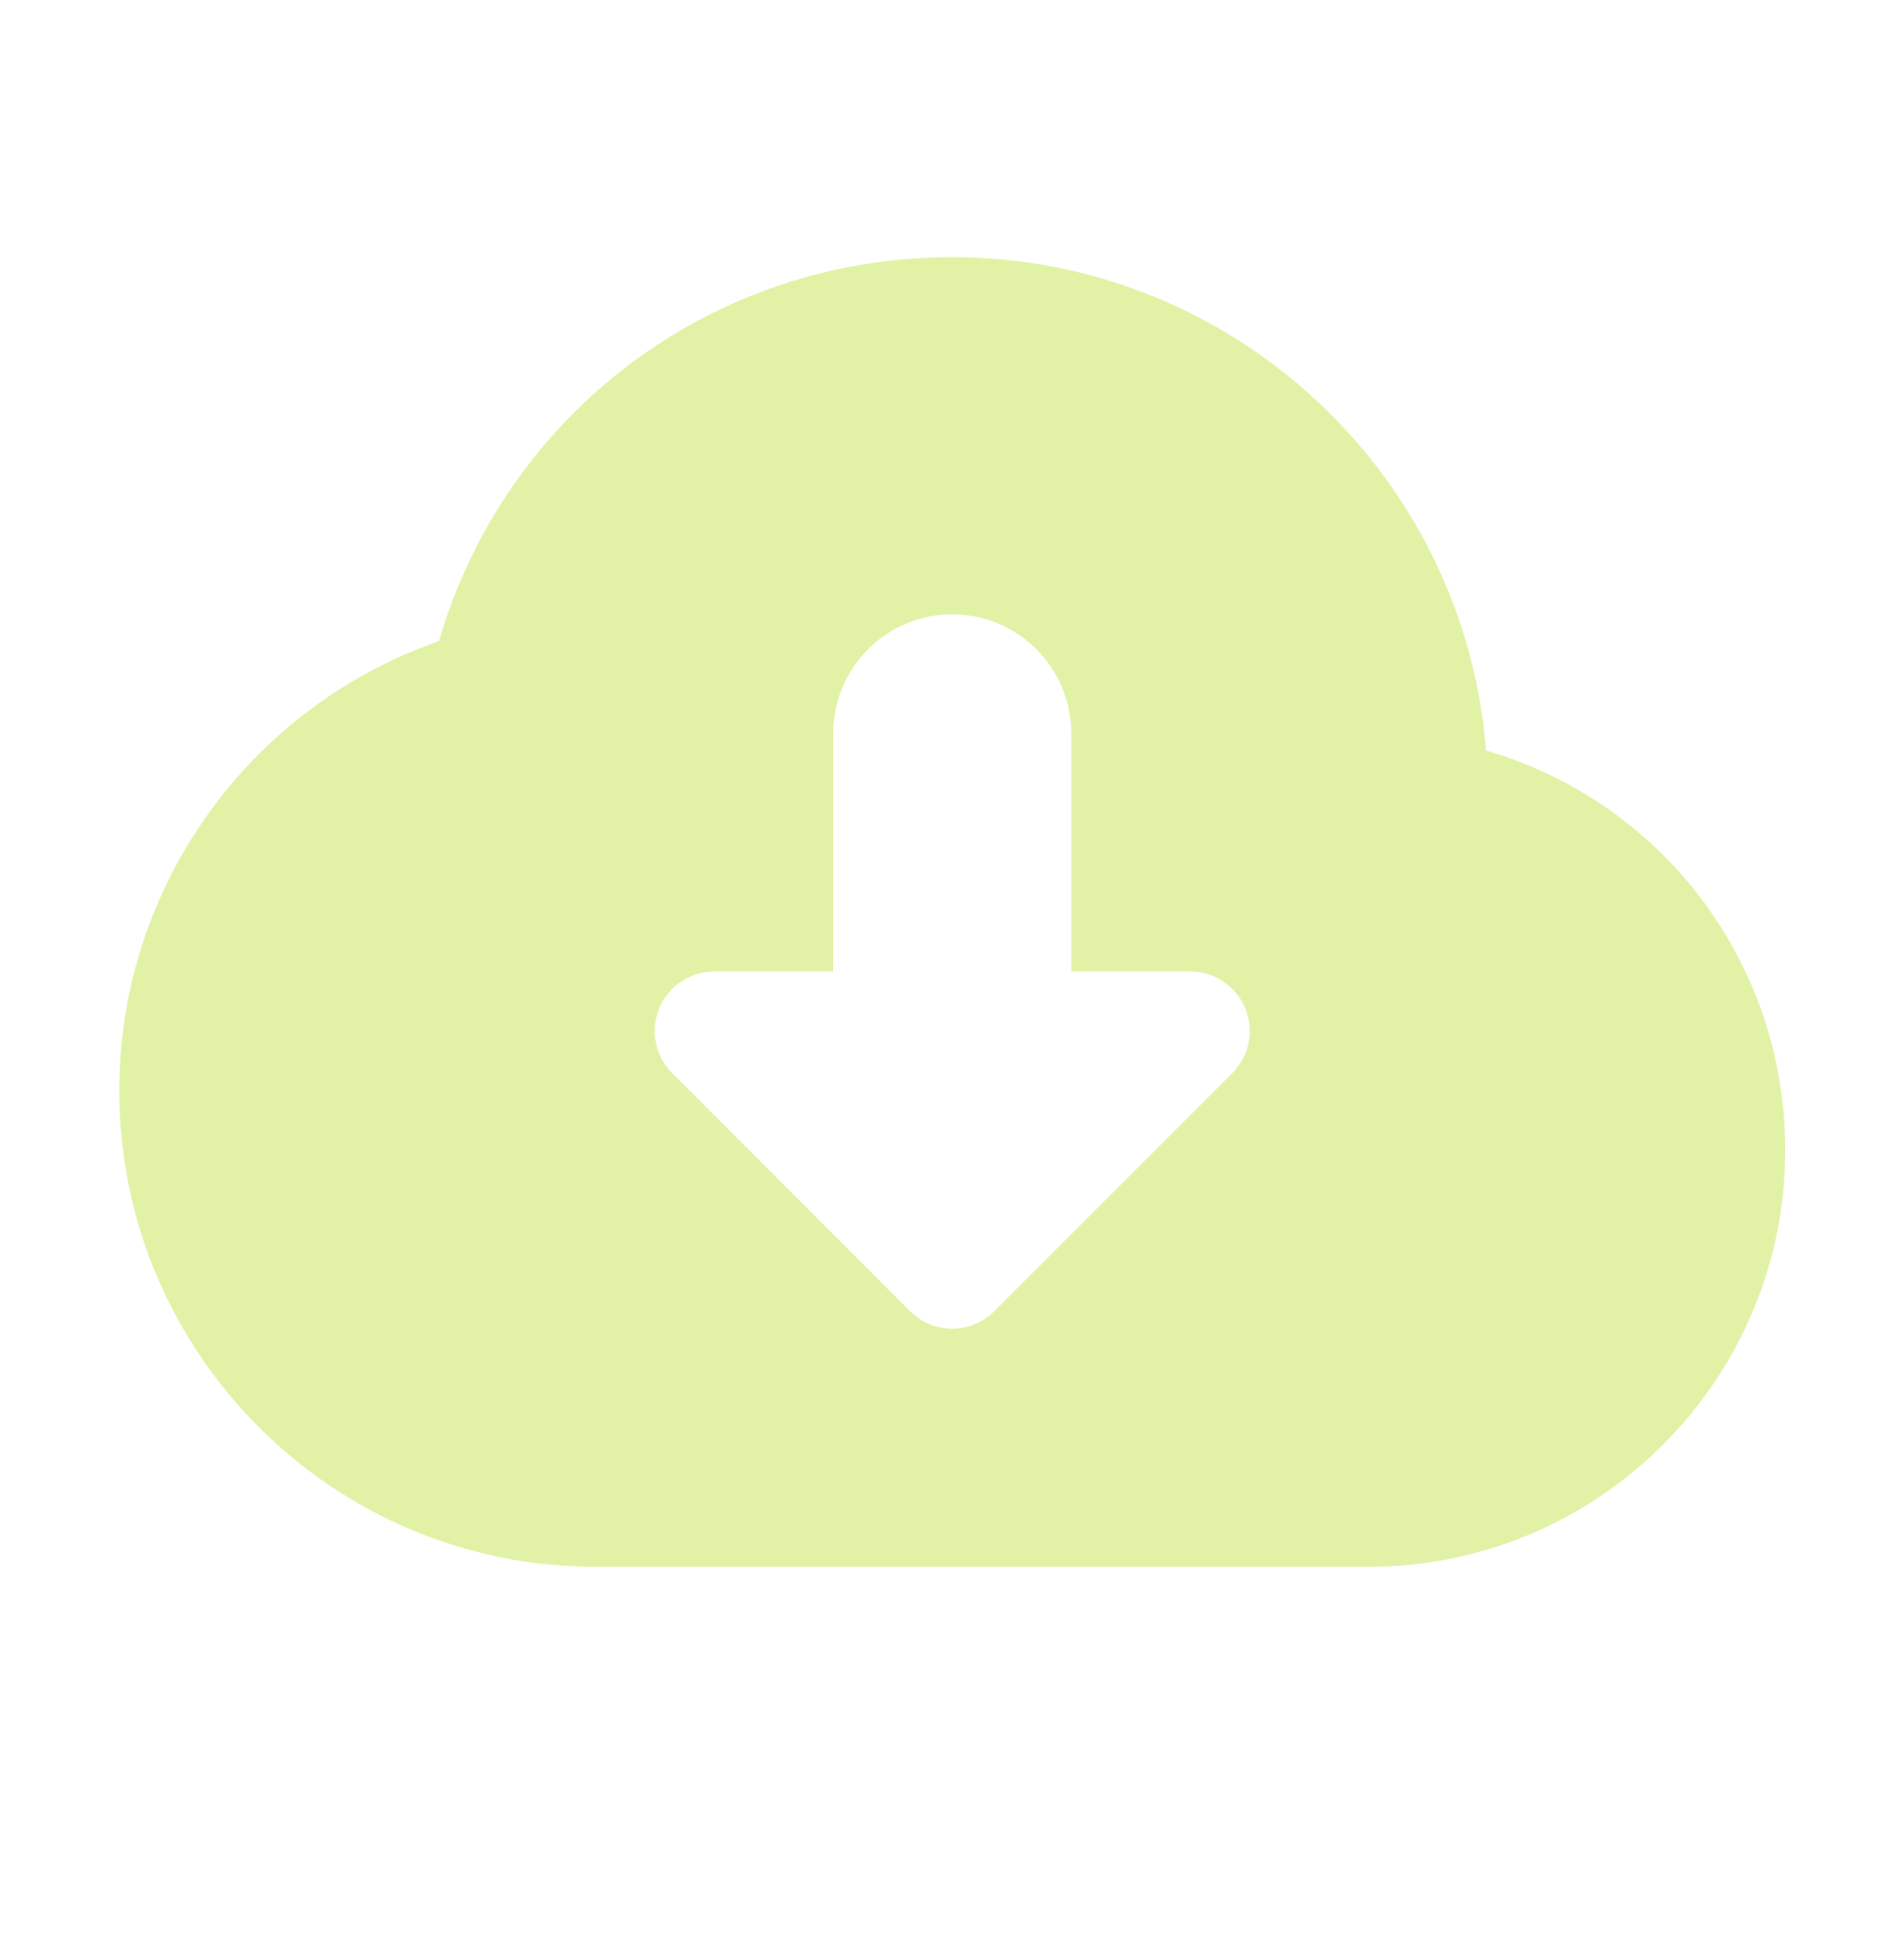 <svg width="50" height="51" viewBox="0 0 50 51" fill="none" xmlns="http://www.w3.org/2000/svg">
<path d="M39.025 19.7C38.456 12.464 32.386 6.75 25.006 6.75C18.693 6.75 13.275 10.85 11.526 16.83C6.539 18.561 3.131 23.286 3.131 28.625C3.131 35.517 8.739 41.125 15.631 41.125H35.943C41.975 41.125 46.881 36.219 46.881 30.188C46.881 25.267 43.647 21.044 39.025 19.7ZM32.361 28.167L26.11 34.417C25.806 34.722 25.406 34.875 25.006 34.875C24.606 34.875 24.206 34.722 23.901 34.417L17.651 28.167C17.204 27.72 17.07 27.048 17.312 26.464C17.554 25.881 18.125 25.5 18.756 25.5H21.881V19.25C21.881 17.525 23.281 16.125 25.006 16.125C26.731 16.125 28.131 17.525 28.131 19.25V25.5H31.256C31.887 25.5 32.457 25.881 32.7 26.464C32.942 27.048 32.807 27.72 32.361 28.167Z" fill="#E1F2A6"/>
</svg>
